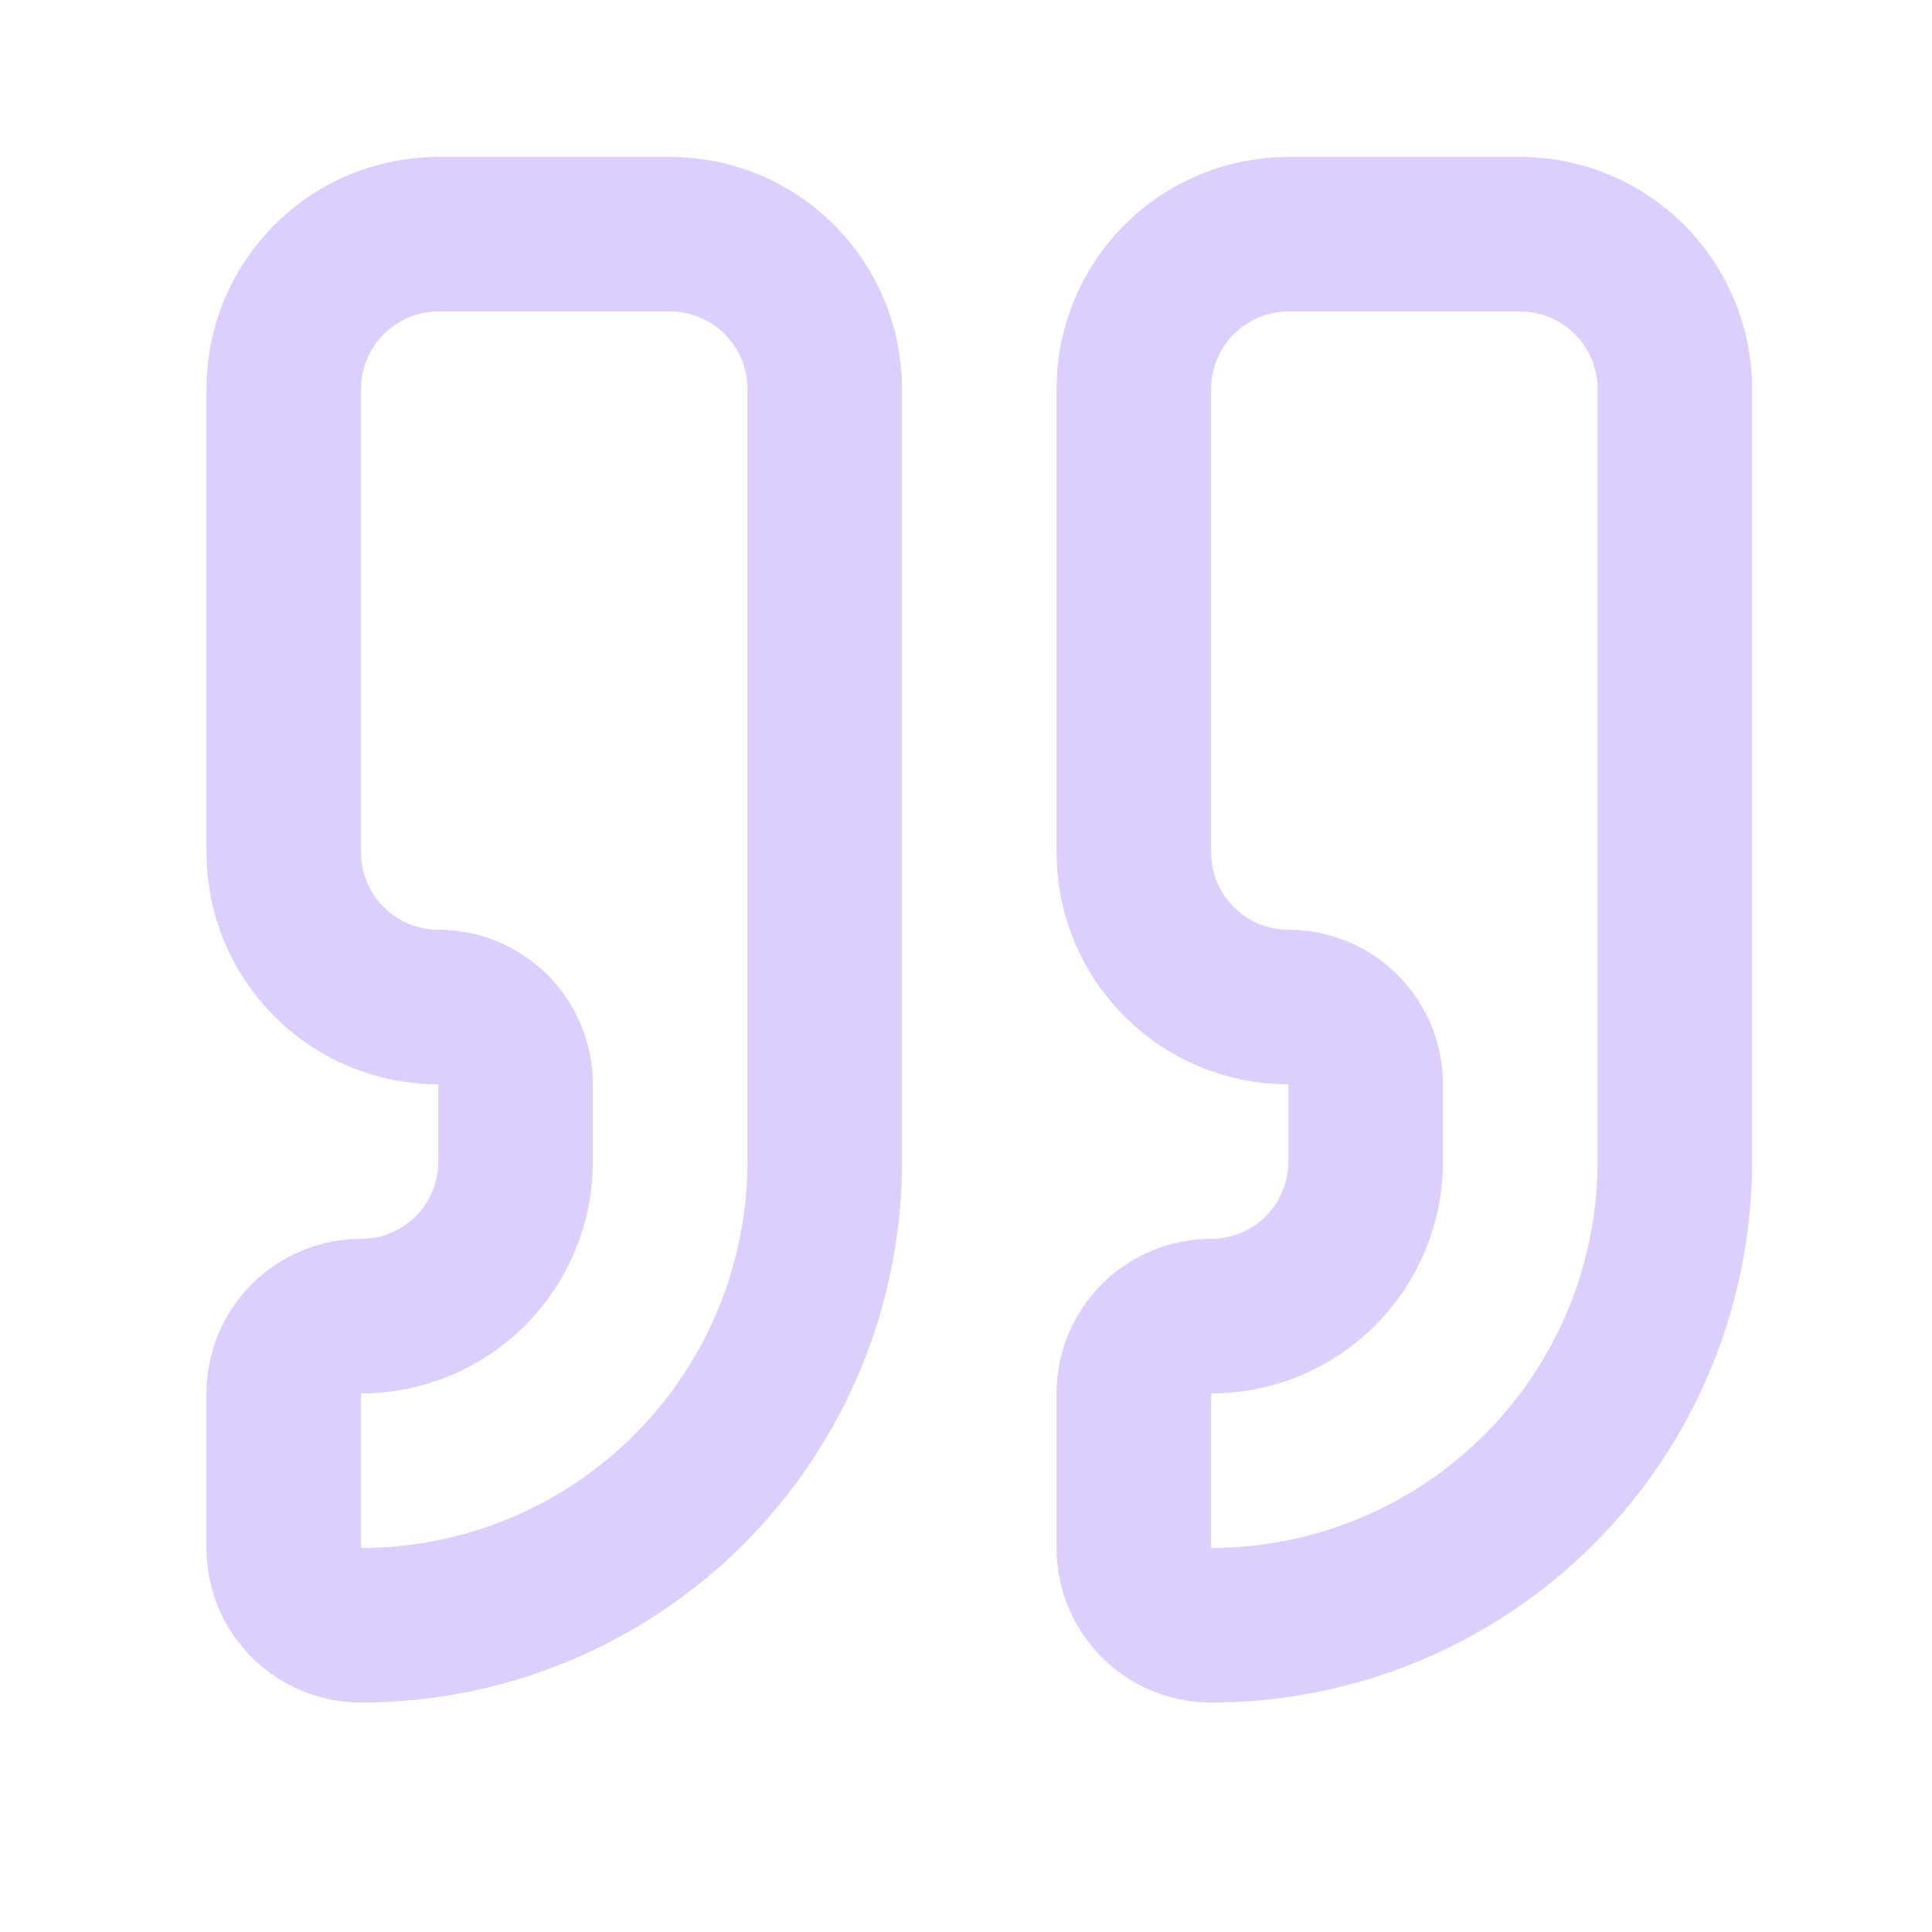 <svg width="25" height="25" viewBox="0 0 25 25" fill="none" xmlns="http://www.w3.org/2000/svg">
<path d="M16.672 3.031C16.142 3.031 15.633 3.242 15.258 3.617C14.883 3.992 14.672 4.501 14.672 5.031V11.031C14.672 11.562 14.883 12.07 15.258 12.445C15.633 12.821 16.142 13.031 16.672 13.031C16.937 13.031 17.192 13.137 17.379 13.324C17.567 13.512 17.672 13.766 17.672 14.031V15.031C17.672 15.562 17.461 16.07 17.086 16.446C16.711 16.821 16.202 17.031 15.672 17.031C15.407 17.031 15.152 17.137 14.965 17.324C14.777 17.512 14.672 17.766 14.672 18.031V20.031C14.672 20.297 14.777 20.551 14.965 20.738C15.152 20.926 15.407 21.031 15.672 21.031C17.263 21.031 18.789 20.399 19.915 19.274C21.04 18.149 21.672 16.623 21.672 15.031V5.031C21.672 4.501 21.461 3.992 21.086 3.617C20.711 3.242 20.202 3.031 19.672 3.031H16.672Z" stroke="#895AF6" stroke-opacity="0.3" stroke-width="2" stroke-linecap="round" stroke-linejoin="round"/>
<path d="M5.672 3.031C5.141 3.031 4.633 3.242 4.258 3.617C3.883 3.992 3.672 4.501 3.672 5.031V11.031C3.672 11.562 3.883 12.07 4.258 12.445C4.633 12.821 5.141 13.031 5.672 13.031C5.937 13.031 6.191 13.137 6.379 13.324C6.567 13.512 6.672 13.766 6.672 14.031V15.031C6.672 15.562 6.461 16.07 6.086 16.446C5.711 16.821 5.202 17.031 4.672 17.031C4.407 17.031 4.152 17.137 3.965 17.324C3.777 17.512 3.672 17.766 3.672 18.031V20.031C3.672 20.297 3.777 20.551 3.965 20.738C4.152 20.926 4.407 21.031 4.672 21.031C6.263 21.031 7.789 20.399 8.915 19.274C10.04 18.149 10.672 16.623 10.672 15.031V5.031C10.672 4.501 10.461 3.992 10.086 3.617C9.711 3.242 9.202 3.031 8.672 3.031H5.672Z" stroke="#895AF6" stroke-opacity="0.3" stroke-width="2" stroke-linecap="round" stroke-linejoin="round"/>
</svg>
